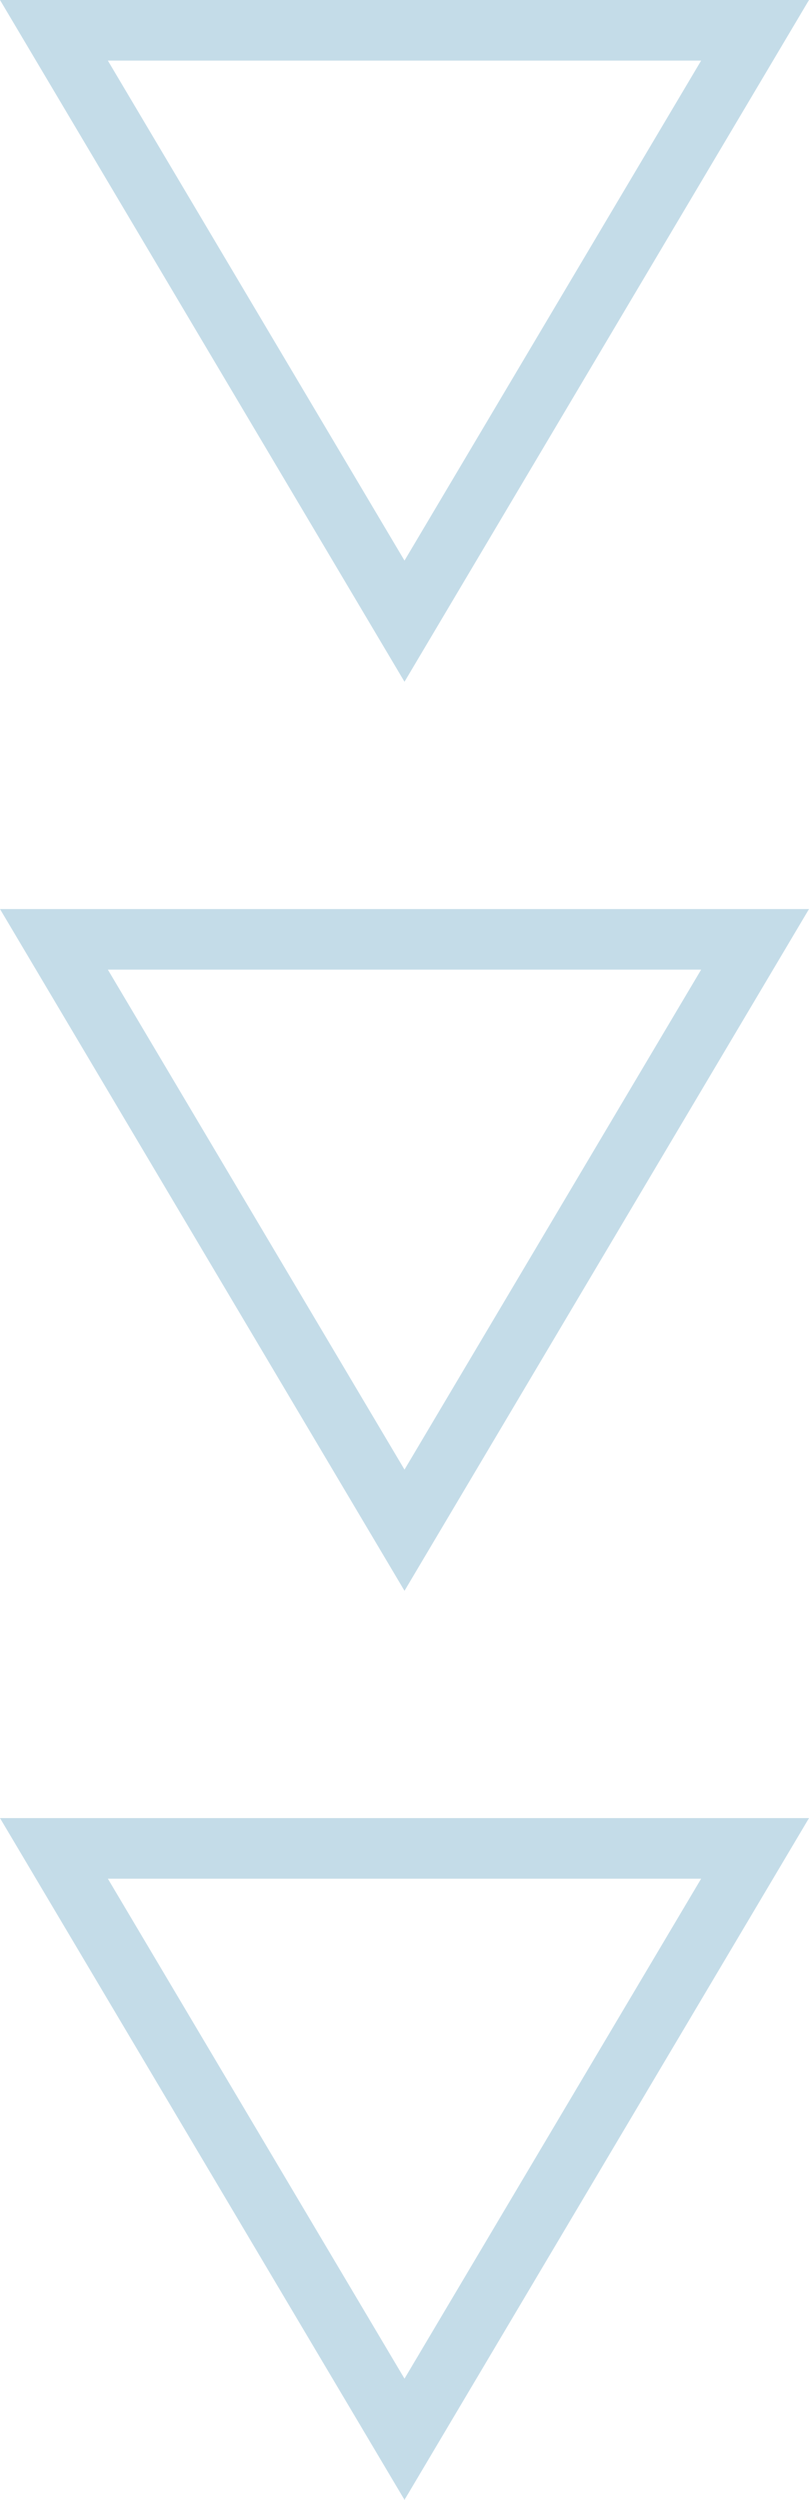 <svg xmlns="http://www.w3.org/2000/svg" width="34" height="105" viewBox="0 0 34 105" fill="none"><path fill-rule="evenodd" clip-rule="evenodd" d="M17 105L34 76.364H0L17 105ZM17 99.909L29.467 78.909H4.533L17 99.909Z" fill="#0A6EA1" fill-opacity="0.24"></path><path fill-rule="evenodd" clip-rule="evenodd" d="M17 66.818L34 38.182H0L17 66.818ZM17 61.727L29.467 40.727H4.533L17 61.727Z" fill="#0A6EA1" fill-opacity="0.24"></path><path fill-rule="evenodd" clip-rule="evenodd" d="M17 28.636L0 0H34L17 28.636ZM29.467 2.545L17 23.546L4.533 2.545H29.467Z" fill="#0A6EA1" fill-opacity="0.24"></path></svg>